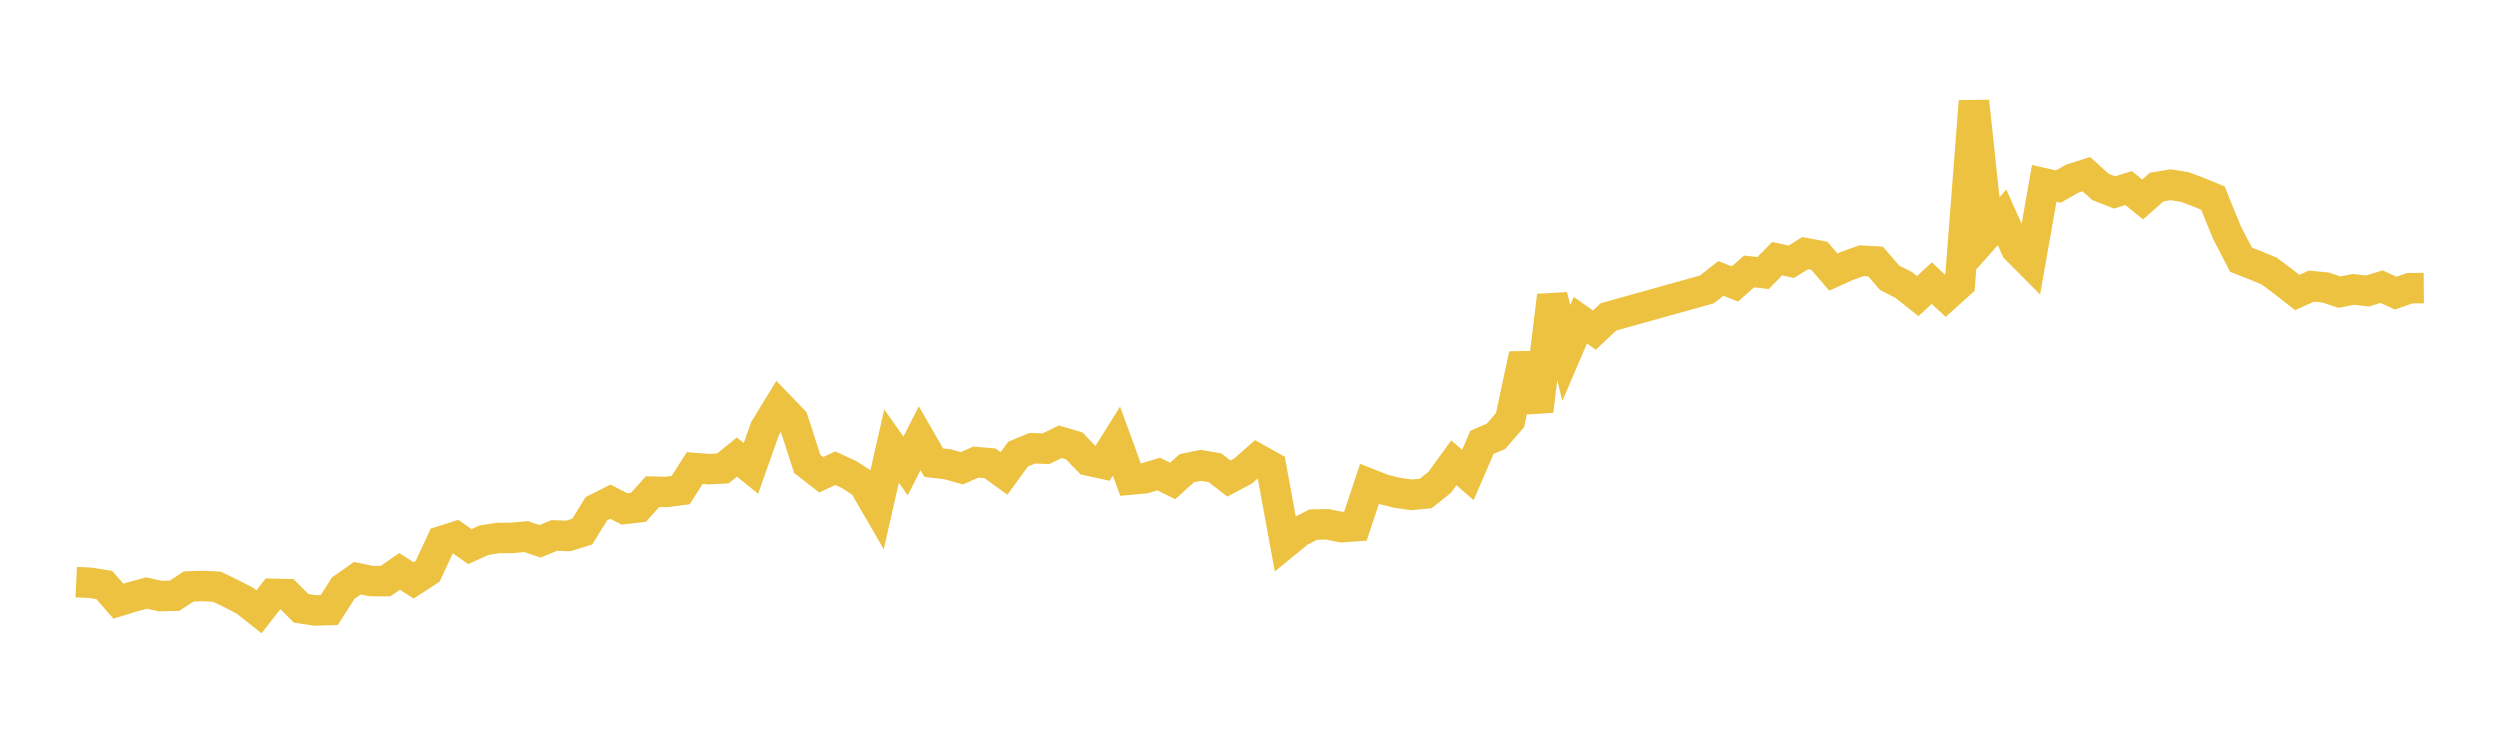 <svg width="164" height="48" xmlns="http://www.w3.org/2000/svg" xmlns:xlink="http://www.w3.org/1999/xlink"><path fill="none" stroke="rgb(237,194,64)" stroke-width="2" d="M5,38.187L5.922,38.23L6.844,38.379L7.766,39.436L8.689,39.153L9.611,38.903L10.533,39.105L11.455,39.08L12.377,38.471L13.299,38.44L14.222,38.487L15.144,38.927L16.066,39.404L16.988,40.135L17.91,38.955L18.832,38.979L19.754,39.907L20.677,40.047L21.599,40.02L22.521,38.575L23.443,37.931L24.365,38.119L25.287,38.121L26.21,37.482L27.132,38.075L28.054,37.475L28.976,35.495L29.898,35.205L30.82,35.857L31.743,35.438L32.665,35.293L33.587,35.286L34.509,35.201L35.431,35.51L36.353,35.128L37.275,35.158L38.198,34.873L39.12,33.377L40.042,32.911L40.964,33.386L41.886,33.279L42.808,32.251L43.731,32.272L44.653,32.147L45.575,30.705L46.497,30.778L47.419,30.729L48.341,29.982L49.263,30.726L50.186,28.115L51.108,26.608L52.03,27.566L52.952,30.429L53.874,31.143L54.796,30.714L55.719,31.141L56.641,31.739L57.563,33.327L58.485,29.264L59.407,30.565L60.329,28.752L61.251,30.349L62.174,30.46L63.096,30.72L64.018,30.313L64.94,30.39L65.862,31.059L66.784,29.792L67.707,29.407L68.629,29.432L69.551,28.978L70.473,29.253L71.395,30.211L72.317,30.412L73.24,28.937L74.162,31.46L75.084,31.377L76.006,31.097L76.928,31.55L77.85,30.717L78.772,30.525L79.695,30.683L80.617,31.391L81.539,30.903L82.461,30.089L83.383,30.605L84.305,35.642L85.228,34.887L86.15,34.412L87.072,34.396L87.994,34.582L88.916,34.517L89.838,31.743L90.76,32.105L91.683,32.333L92.605,32.461L93.527,32.373L94.449,31.636L95.371,30.359L96.293,31.159L97.216,29.018L98.138,28.624L99.06,27.561L99.982,23.252L100.904,26.962L101.826,19.396L102.749,23.158L103.671,21.005L104.593,21.656L105.515,20.787L111.97,18.986L112.892,18.266L113.814,18.626L114.737,17.807L115.659,17.912L116.581,16.967L117.503,17.173L118.425,16.604L119.347,16.776L120.269,17.847L121.192,17.432L122.114,17.103L123.036,17.155L123.958,18.223L124.88,18.69L125.802,19.424L126.725,18.574L127.647,19.434L128.569,18.604L129.491,6.645L130.413,15.298L131.335,14.257L132.257,16.32L133.18,17.249L134.102,12.031L135.024,12.239L135.946,11.716L136.868,11.424L137.79,12.259L138.713,12.625L139.635,12.338L140.557,13.082L141.479,12.27L142.401,12.118L143.323,12.267L144.246,12.615L145.168,12.995L146.09,15.263L147.012,17.037L147.934,17.399L148.856,17.78L149.778,18.468L150.701,19.187L151.623,18.773L152.545,18.859L153.467,19.162L154.389,18.985L155.311,19.088L156.234,18.805L157.156,19.229L158.078,18.906L159,18.898"></path></svg>